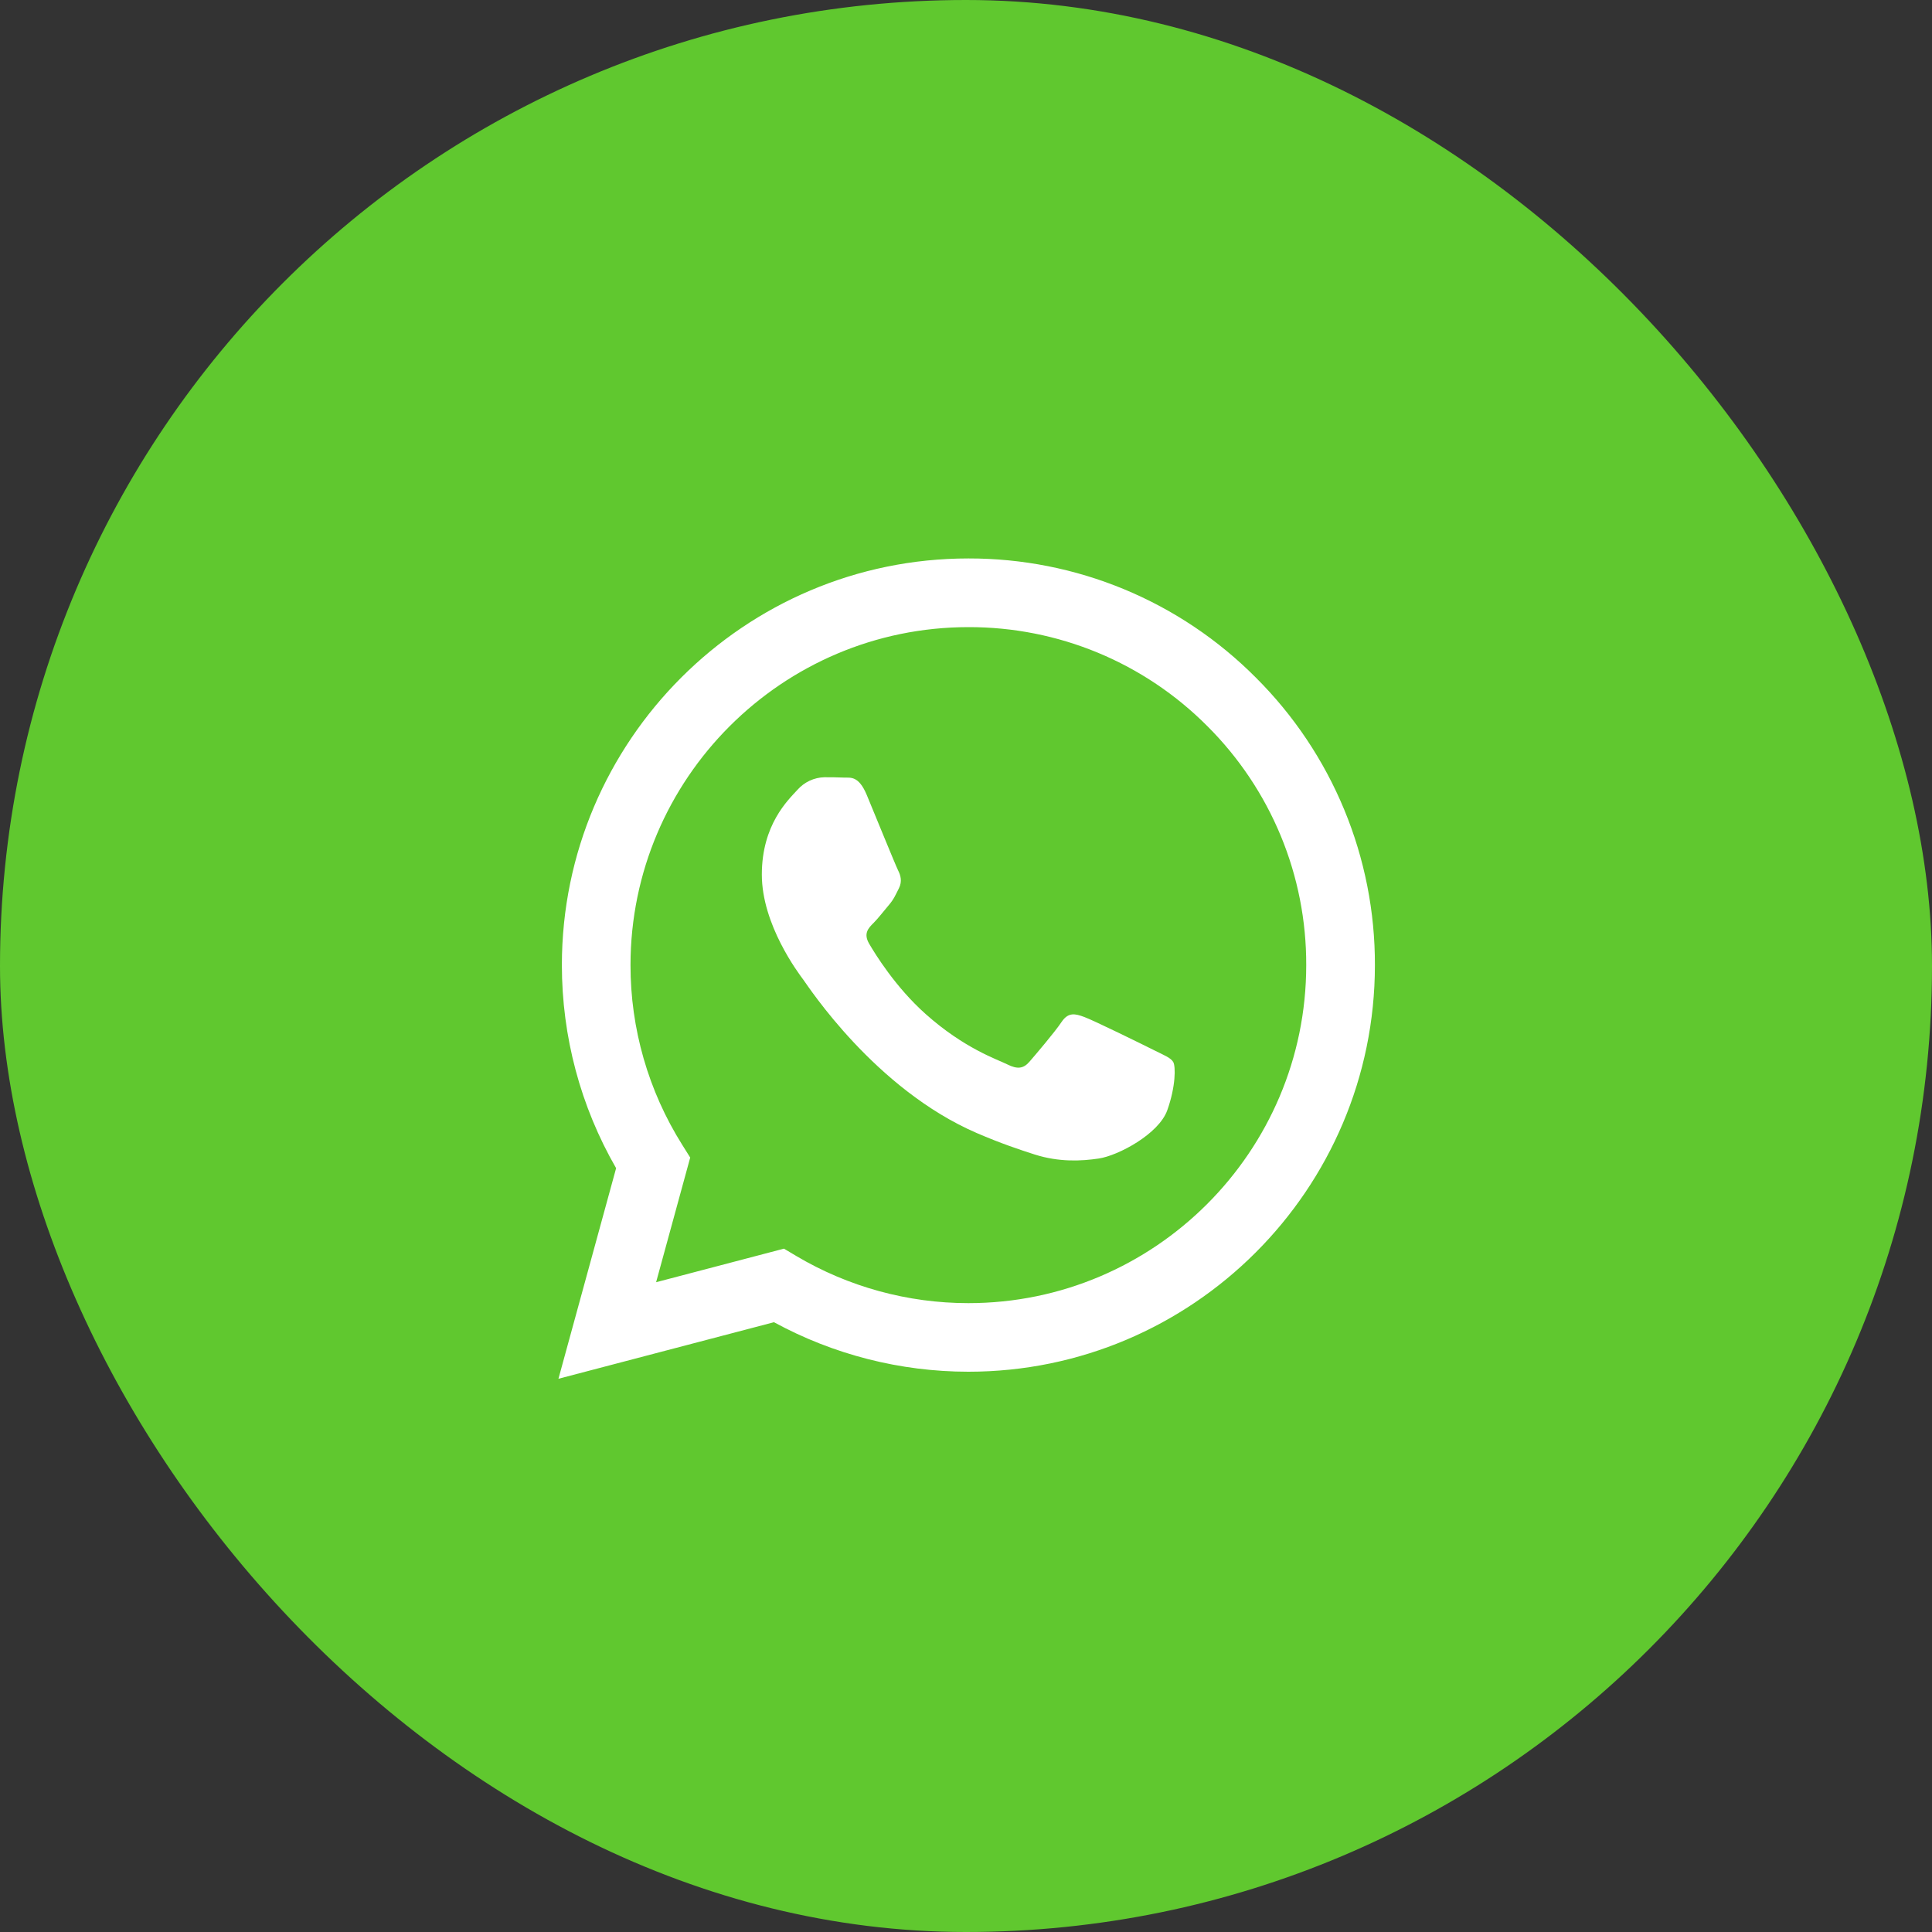 <?xml version="1.0" encoding="UTF-8"?> <svg xmlns="http://www.w3.org/2000/svg" width="40" height="40" viewBox="0 0 40 40" fill="none"><rect x="0" y="0" width="40" height="40" fill="#333333" stroke="none"/> <rect width="40" height="40" rx="20" fill="#60C82F"></rect> <path fill-rule="evenodd" clip-rule="evenodd" d="M26.003 14.031C25.223 13.246 24.296 12.624 23.274 12.2C22.252 11.776 21.156 11.56 20.05 11.562C15.411 11.562 11.635 15.338 11.633 19.979C11.633 21.462 12.02 22.909 12.756 24.186L11.562 28.546L16.024 27.375C17.258 28.047 18.641 28.399 20.046 28.4H20.05C24.688 28.4 28.464 24.625 28.466 19.984C28.469 18.878 28.253 17.783 27.83 16.761C27.407 15.739 26.786 14.811 26.003 14.031ZM20.05 26.98H20.047C18.794 26.98 17.564 26.643 16.486 26.004L16.231 25.852L13.584 26.547L14.29 23.966L14.124 23.701C13.423 22.586 13.052 21.295 13.054 19.979C13.056 16.122 16.194 12.984 20.052 12.984C20.971 12.982 21.882 13.162 22.731 13.514C23.579 13.866 24.35 14.383 24.998 15.035C25.649 15.684 26.165 16.455 26.517 17.305C26.868 18.154 27.047 19.065 27.044 19.984C27.043 23.841 23.905 26.98 20.05 26.98ZM23.887 21.74C23.676 21.634 22.643 21.126 22.45 21.056C22.258 20.985 22.118 20.951 21.977 21.161C21.837 21.371 21.433 21.844 21.311 21.985C21.188 22.125 21.065 22.142 20.855 22.037C20.645 21.932 19.967 21.71 19.164 20.994C18.538 20.436 18.117 19.748 17.994 19.537C17.871 19.326 17.981 19.212 18.087 19.108C18.181 19.014 18.297 18.862 18.402 18.739C18.507 18.616 18.541 18.529 18.612 18.389C18.682 18.248 18.647 18.125 18.594 18.02C18.541 17.914 18.12 16.879 17.945 16.458C17.775 16.05 17.602 16.105 17.473 16.099C17.338 16.094 17.204 16.091 17.07 16.092C16.964 16.094 16.859 16.119 16.762 16.164C16.666 16.209 16.579 16.274 16.509 16.354C16.316 16.565 15.773 17.073 15.773 18.108C15.773 19.143 16.527 20.143 16.632 20.284C16.737 20.425 18.115 22.548 20.224 23.459C20.727 23.676 21.118 23.805 21.423 23.903C21.927 24.063 22.385 24.04 22.748 23.986C23.152 23.926 23.992 23.478 24.167 22.987C24.343 22.496 24.343 22.075 24.29 21.987C24.238 21.898 24.096 21.845 23.887 21.74Z" fill="white"></path> </svg> 